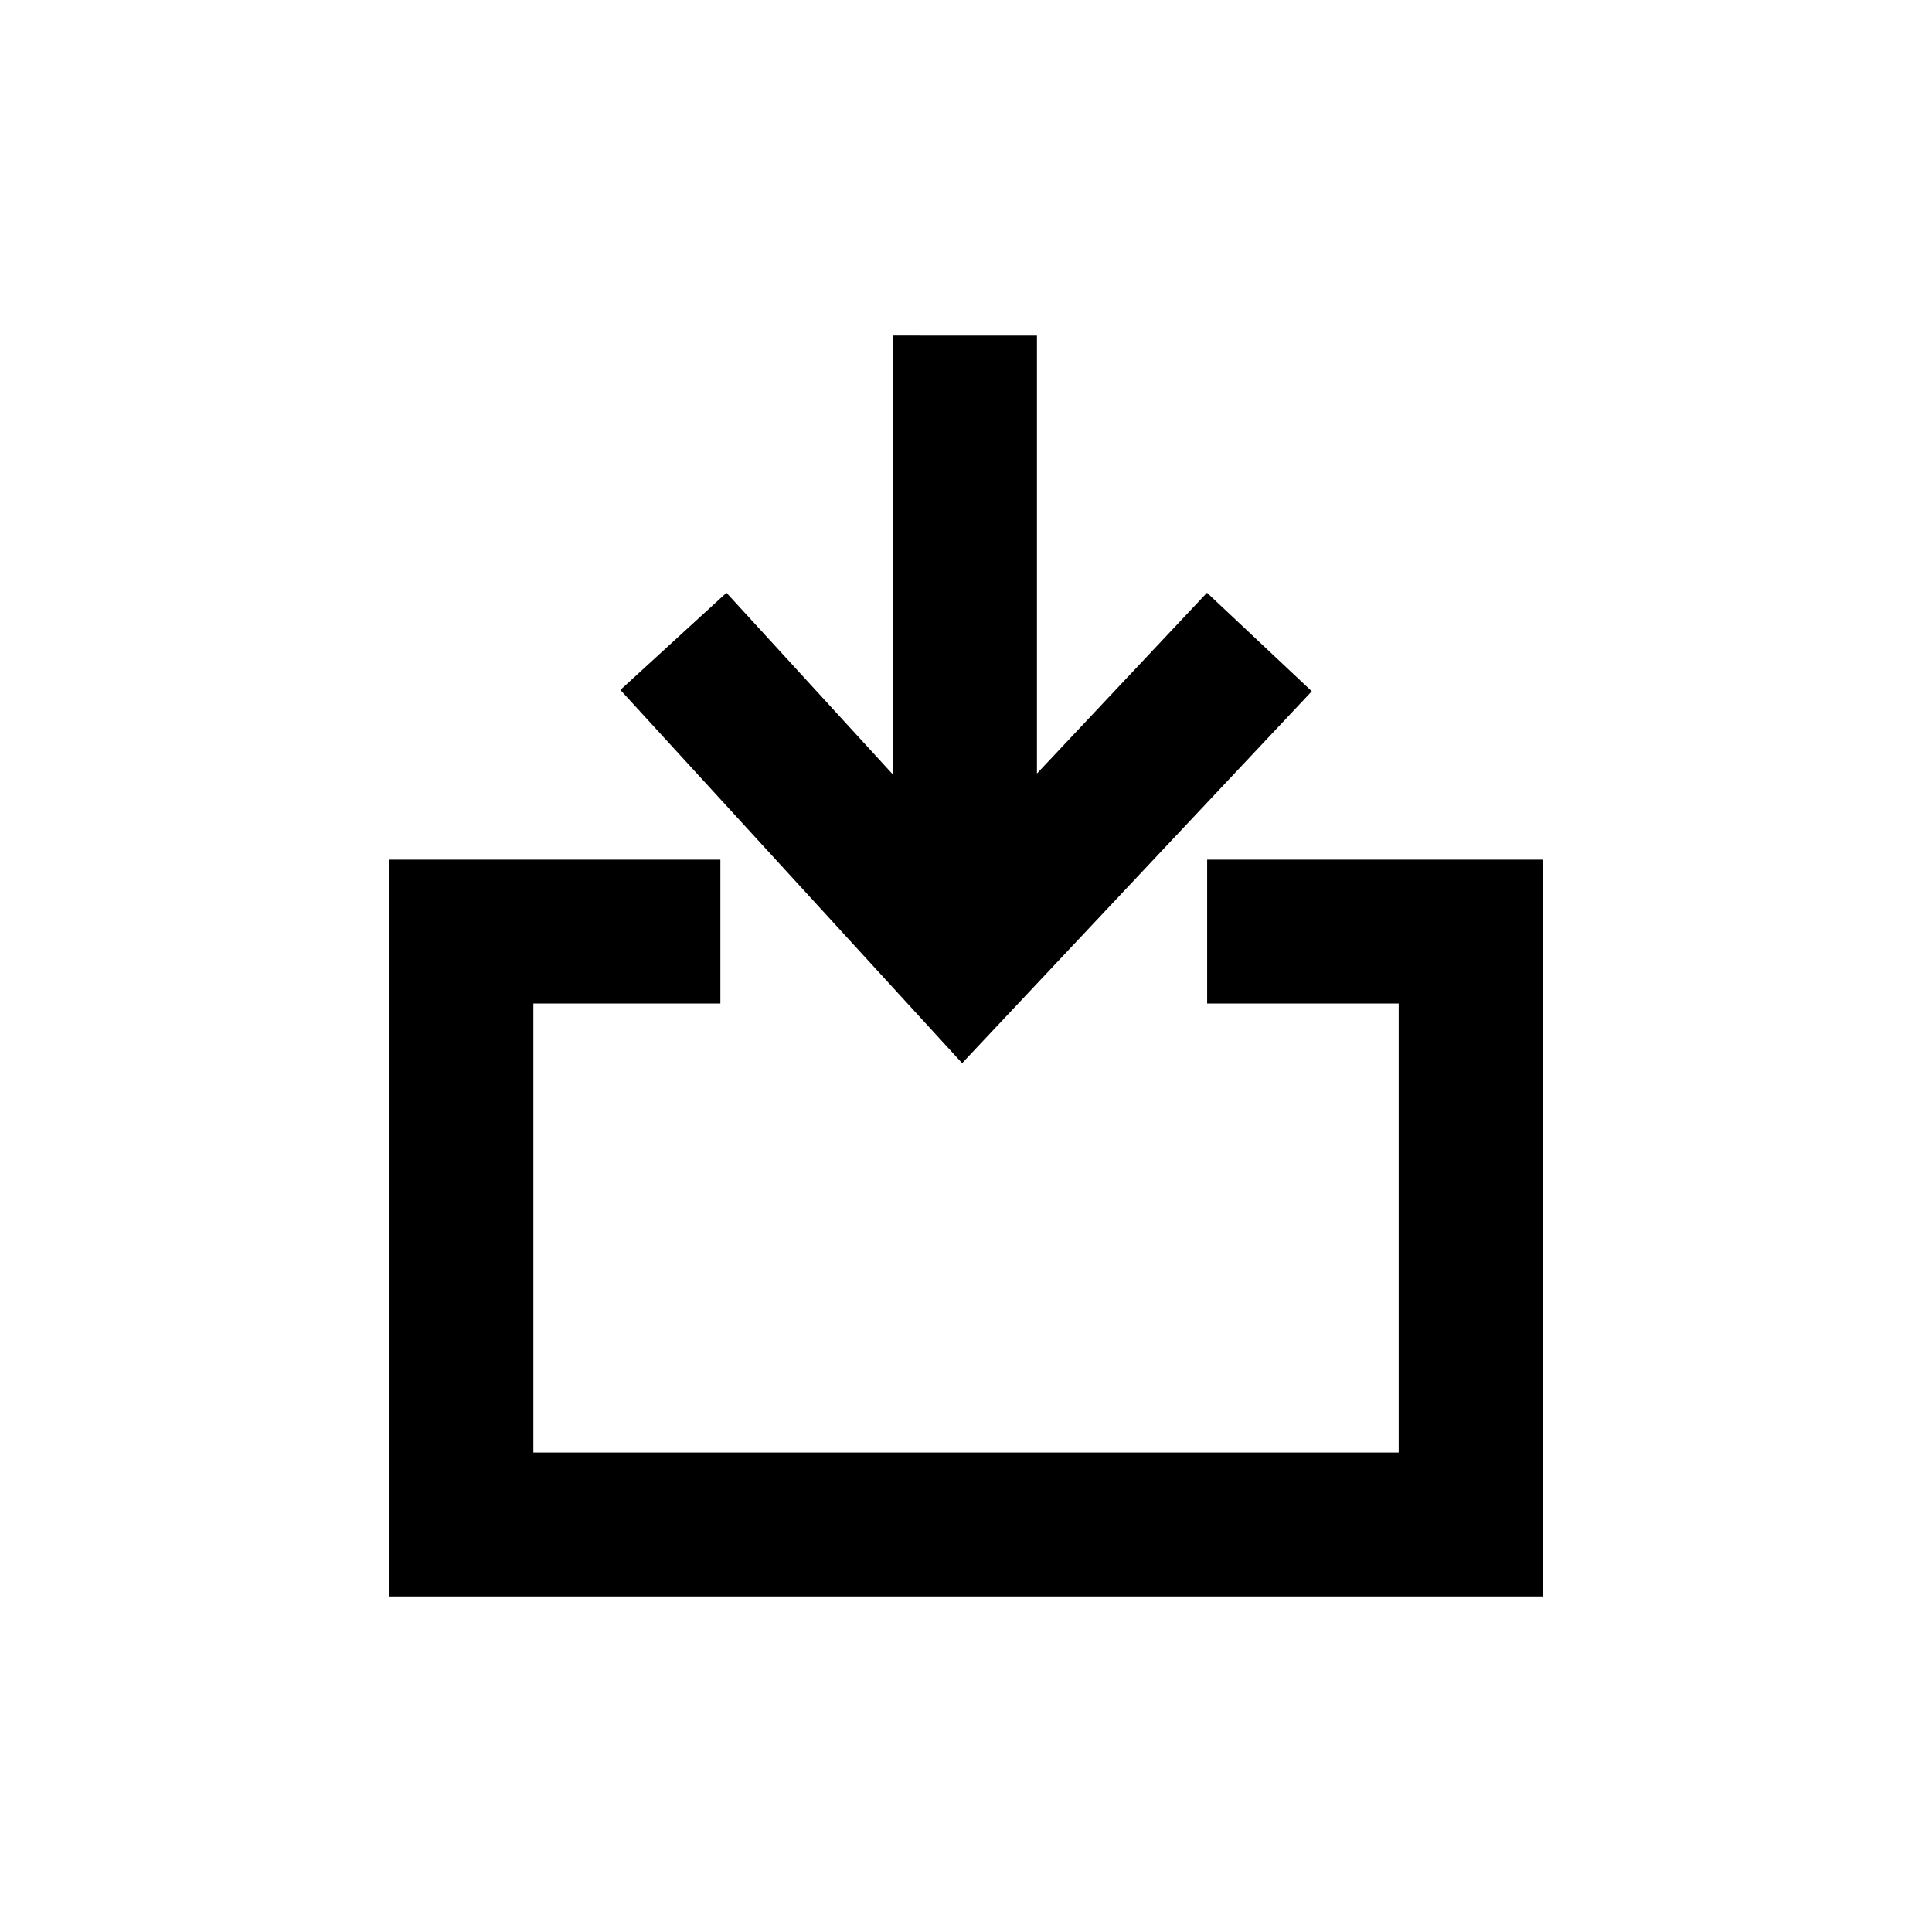 <?xml version="1.0" encoding="UTF-8"?>
<!-- The Best Svg Icon site in the world: iconSvg.co, Visit us! https://iconsvg.co -->
<svg fill="#000000" width="800px" height="800px" version="1.1" viewBox="144 144 512 512" xmlns="http://www.w3.org/2000/svg">
 <path d="m552.79 567.07h-305.57v-195.25h87.688v38.125h-49.562v119h229.32v-119h-50.758v-38.125h88.887zm-172.11-334.14v116.38l-44.16-48.219-28.117 25.75 90.574 98.906 92.66-98.551-27.773-26.117-45.062 47.914v-116.06z"/>
</svg>
